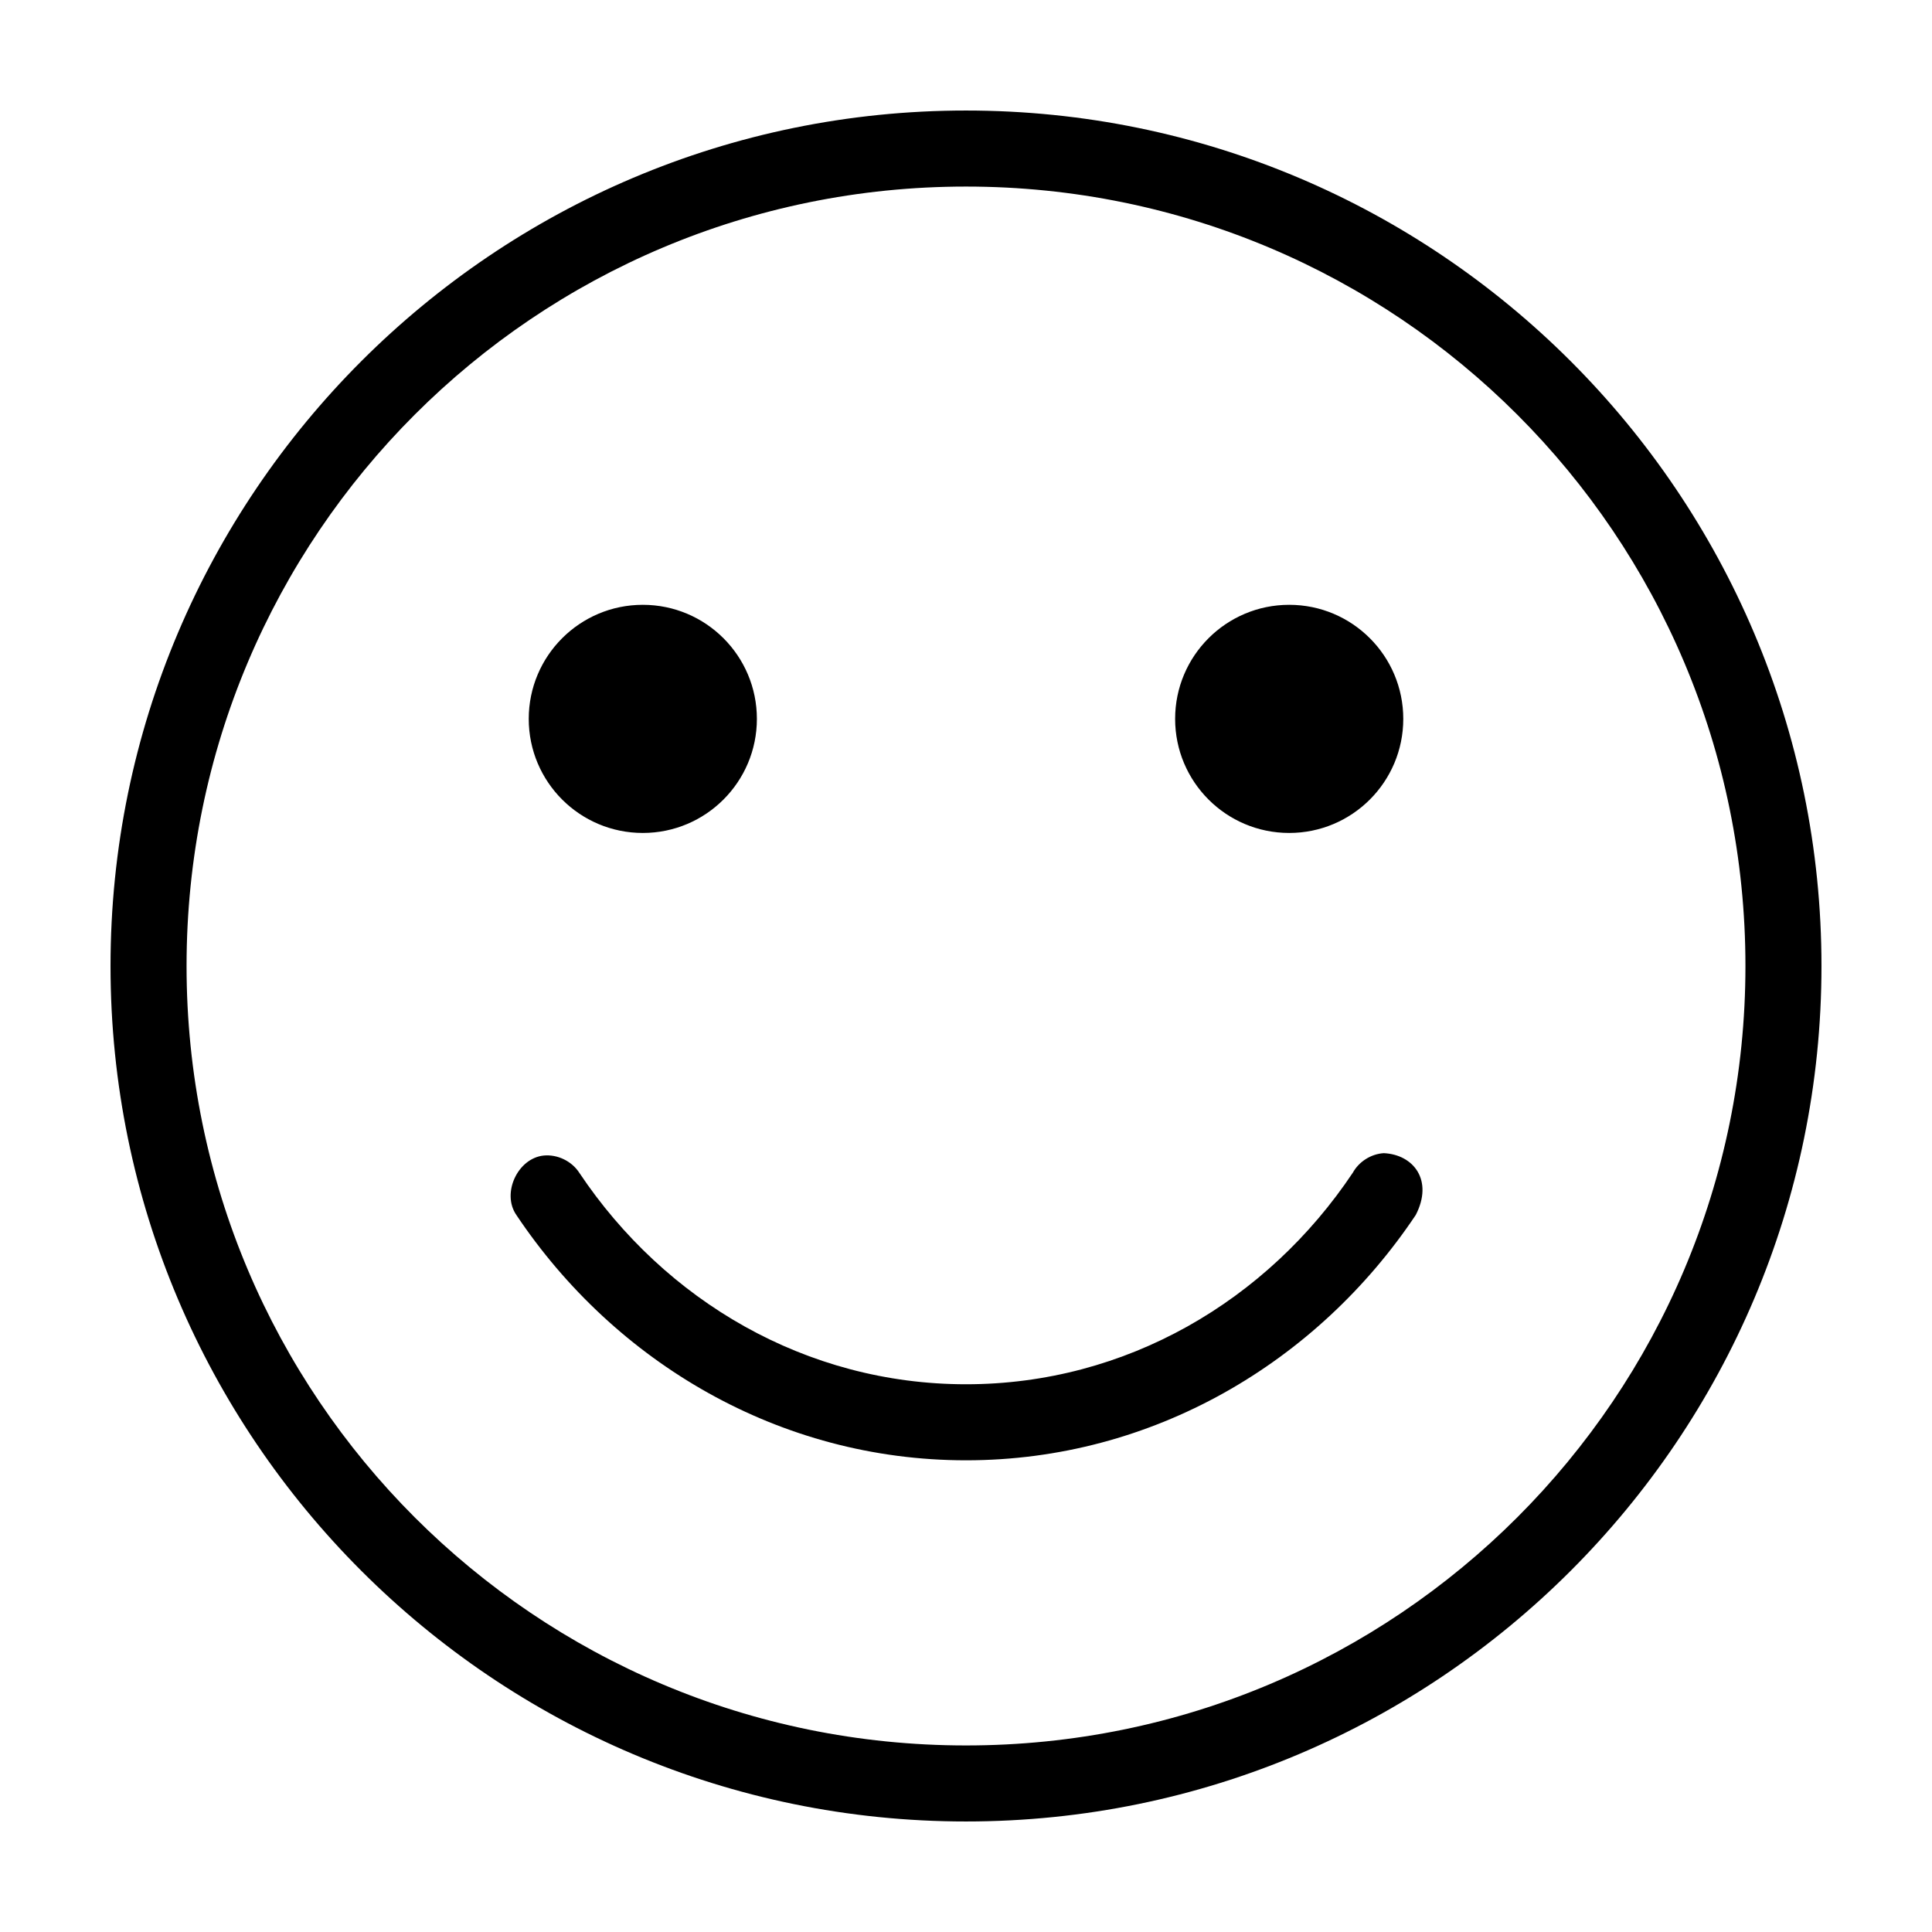 <?xml version="1.0" encoding="UTF-8"?>
<!-- The Best Svg Icon site in the world: iconSvg.co, Visit us! https://iconsvg.co -->
<svg fill="#000000" width="800px" height="800px" version="1.1" viewBox="144 144 512 512" xmlns="http://www.w3.org/2000/svg">
 <path d="m400 173.29c-125.09 0-226.71 101.62-226.71 226.71s101.62 226.71 226.71 226.71c125.09 0 226.71-101.62 226.71-226.71 0-125.09-101.62-226.71-226.71-226.71zm0 20.152c114.2 0 206.56 92.363 206.56 206.56s-92.363 206.56-206.56 206.56-206.56-92.363-206.56-206.56 92.363-206.56 206.56-206.56zm-85.648 110.84c-16.695 0-30.23 13.535-30.23 30.23 0 16.695 13.535 30.23 30.23 30.23 16.695 0 30.23-13.535 30.23-30.23 0-16.695-13.535-30.23-30.23-30.23zm171.3 0c-16.695 0-30.23 13.535-30.23 30.23 0 16.695 13.535 30.23 30.23 30.23 16.695 0 30.23-13.535 30.23-30.23 0-16.695-13.535-30.23-30.23-30.23zm25.035 145.32c-3.363 0.211-6.559 2.242-8.188 5.195-22.688 33.938-60.094 56.047-102.49 56.047-42.398 0-79.805-22.113-102.49-56.047-1.996-3.09-5.785-4.922-9.445-4.566-6.914 0.727-11.191 10.02-7.242 15.742 26.148 39.117 69.777 65.023 119.18 65.023 49.402 0 93.031-25.906 119.18-65.023 4.711-9.141-0.543-16.008-8.5-16.375z"/>
</svg>